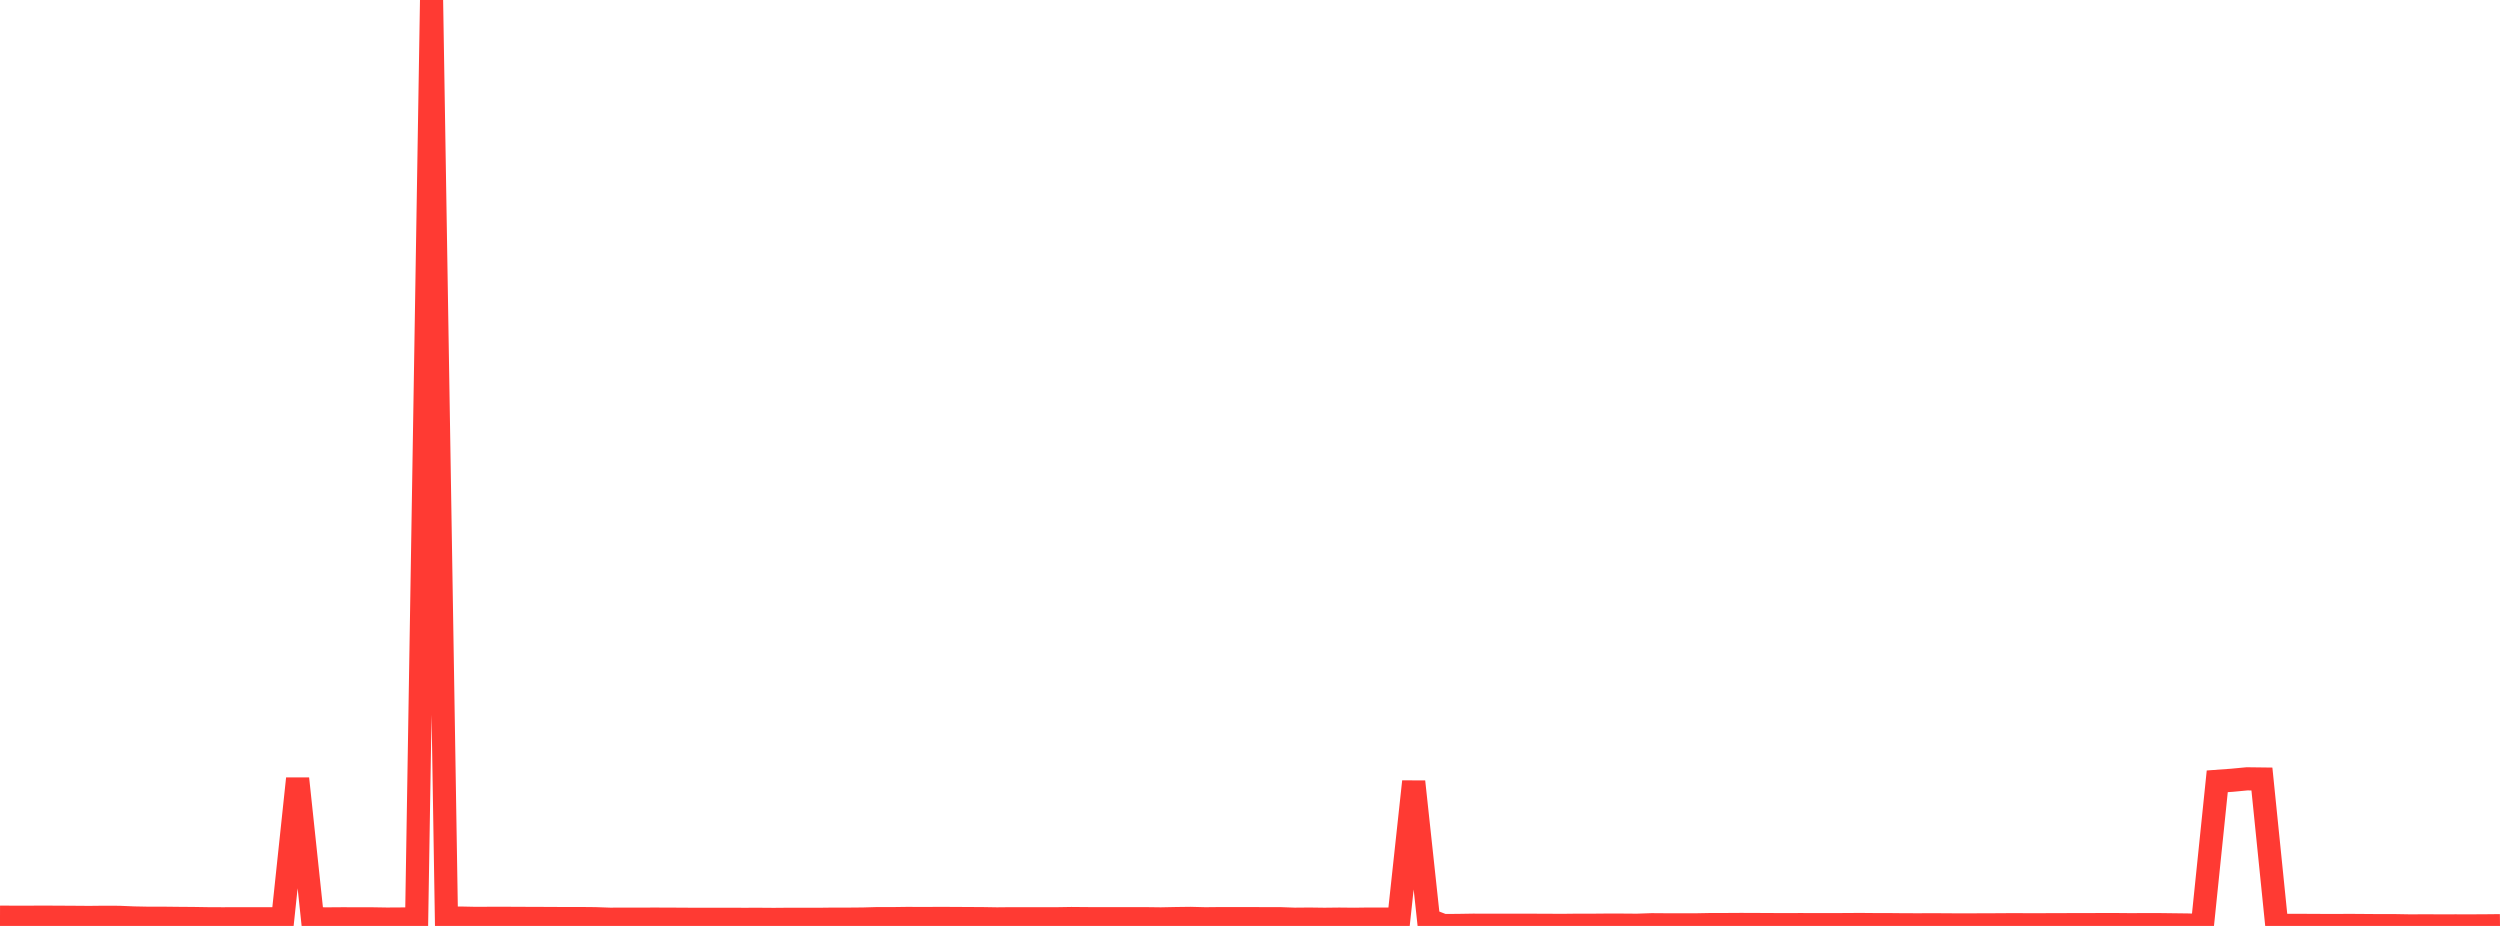 <?xml version="1.0" standalone="no"?>
<!DOCTYPE svg PUBLIC "-//W3C//DTD SVG 1.1//EN" "http://www.w3.org/Graphics/SVG/1.1/DTD/svg11.dtd">

<svg width="135" height="50" viewBox="0 0 135 50" preserveAspectRatio="none" 
  xmlns="http://www.w3.org/2000/svg"
  xmlns:xlink="http://www.w3.org/1999/xlink">


<polyline points="0.0, 49.528 0.804, 49.53 1.607, 49.53 2.411, 49.527 3.214, 49.531 4.018, 49.536 4.821, 49.542 5.625, 49.533 6.429, 49.537 7.232, 49.57 8.036, 49.586 8.839, 49.585 9.643, 49.594 10.446, 49.6 11.25, 49.613 12.054, 49.616 12.857, 49.612 13.661, 49.613 14.464, 49.612 15.268, 49.619 16.071, 42.044 16.875, 49.613 17.679, 49.621 18.482, 49.615 19.286, 49.617 20.089, 49.618 20.893, 49.631 21.696, 49.626 22.5, 49.618 23.304, 0.0 24.107, 49.581 24.911, 49.577 25.714, 49.594 26.518, 49.589 27.321, 49.589 28.125, 49.593 28.929, 49.596 29.732, 49.599 30.536, 49.604 31.339, 49.602 32.143, 49.61 32.946, 49.638 33.75, 49.634 34.554, 49.635 35.357, 49.633 36.161, 49.635 36.964, 49.64 37.768, 49.644 38.571, 49.643 39.375, 49.642 40.179, 49.645 40.982, 49.643 41.786, 49.649 42.589, 49.642 43.393, 49.644 44.196, 49.644 45.0, 49.634 45.804, 49.635 46.607, 49.628 47.411, 49.605 48.214, 49.607 49.018, 49.596 49.821, 49.601 50.625, 49.596 51.429, 49.598 52.232, 49.603 53.036, 49.607 53.839, 49.62 54.643, 49.612 55.446, 49.614 56.25, 49.612 57.054, 49.614 57.857, 49.601 58.661, 49.608 59.464, 49.611 60.268, 49.611 61.071, 49.611 61.875, 49.61 62.679, 49.62 63.482, 49.604 64.286, 49.594 65.089, 49.614 65.893, 49.606 66.696, 49.605 67.5, 49.606 68.304, 49.61 69.107, 49.609 69.911, 49.638 70.714, 49.631 71.518, 49.642 72.321, 49.633 73.125, 49.641 73.929, 49.63 74.732, 49.631 75.536, 49.63 76.339, 42.207 77.143, 49.669 77.946, 49.98 78.75, 49.974 79.554, 49.961 80.357, 49.963 81.161, 49.964 81.964, 49.964 82.768, 49.964 83.571, 49.967 84.375, 49.971 85.179, 49.962 85.982, 49.963 86.786, 49.956 87.589, 49.957 88.393, 49.963 89.196, 49.935 90.0, 49.941 90.804, 49.942 91.607, 49.941 92.411, 49.926 93.214, 49.926 94.018, 49.921 94.821, 49.924 95.625, 49.928 96.429, 49.932 97.232, 49.928 98.036, 49.932 98.839, 49.932 99.643, 49.928 100.446, 49.923 101.25, 49.93 102.054, 49.931 102.857, 49.939 103.661, 49.94 104.464, 49.937 105.268, 49.943 106.071, 49.944 106.875, 49.943 107.679, 49.94 108.482, 49.935 109.286, 49.936 110.089, 49.937 110.893, 49.935 111.696, 49.932 112.5, 49.932 113.304, 49.928 114.107, 49.926 114.911, 49.933 115.714, 49.932 116.518, 49.93 117.321, 49.94 118.125, 49.95 118.929, 49.976 119.732, 42.191 120.536, 42.133 121.339, 42.057 122.143, 42.067 122.946, 49.967 123.75, 49.969 124.554, 49.972 125.357, 49.976 126.161, 49.977 126.964, 49.974 127.768, 49.98 128.571, 49.986 129.375, 49.986 130.179, 50.0 130.982, 49.994 131.786, 50 132.589, 49.997 133.393, 49.999 134.196, 49.995 135.0, 49.987" fill="none" stroke="#ff3a33" stroke-width="1.25"/>

</svg>